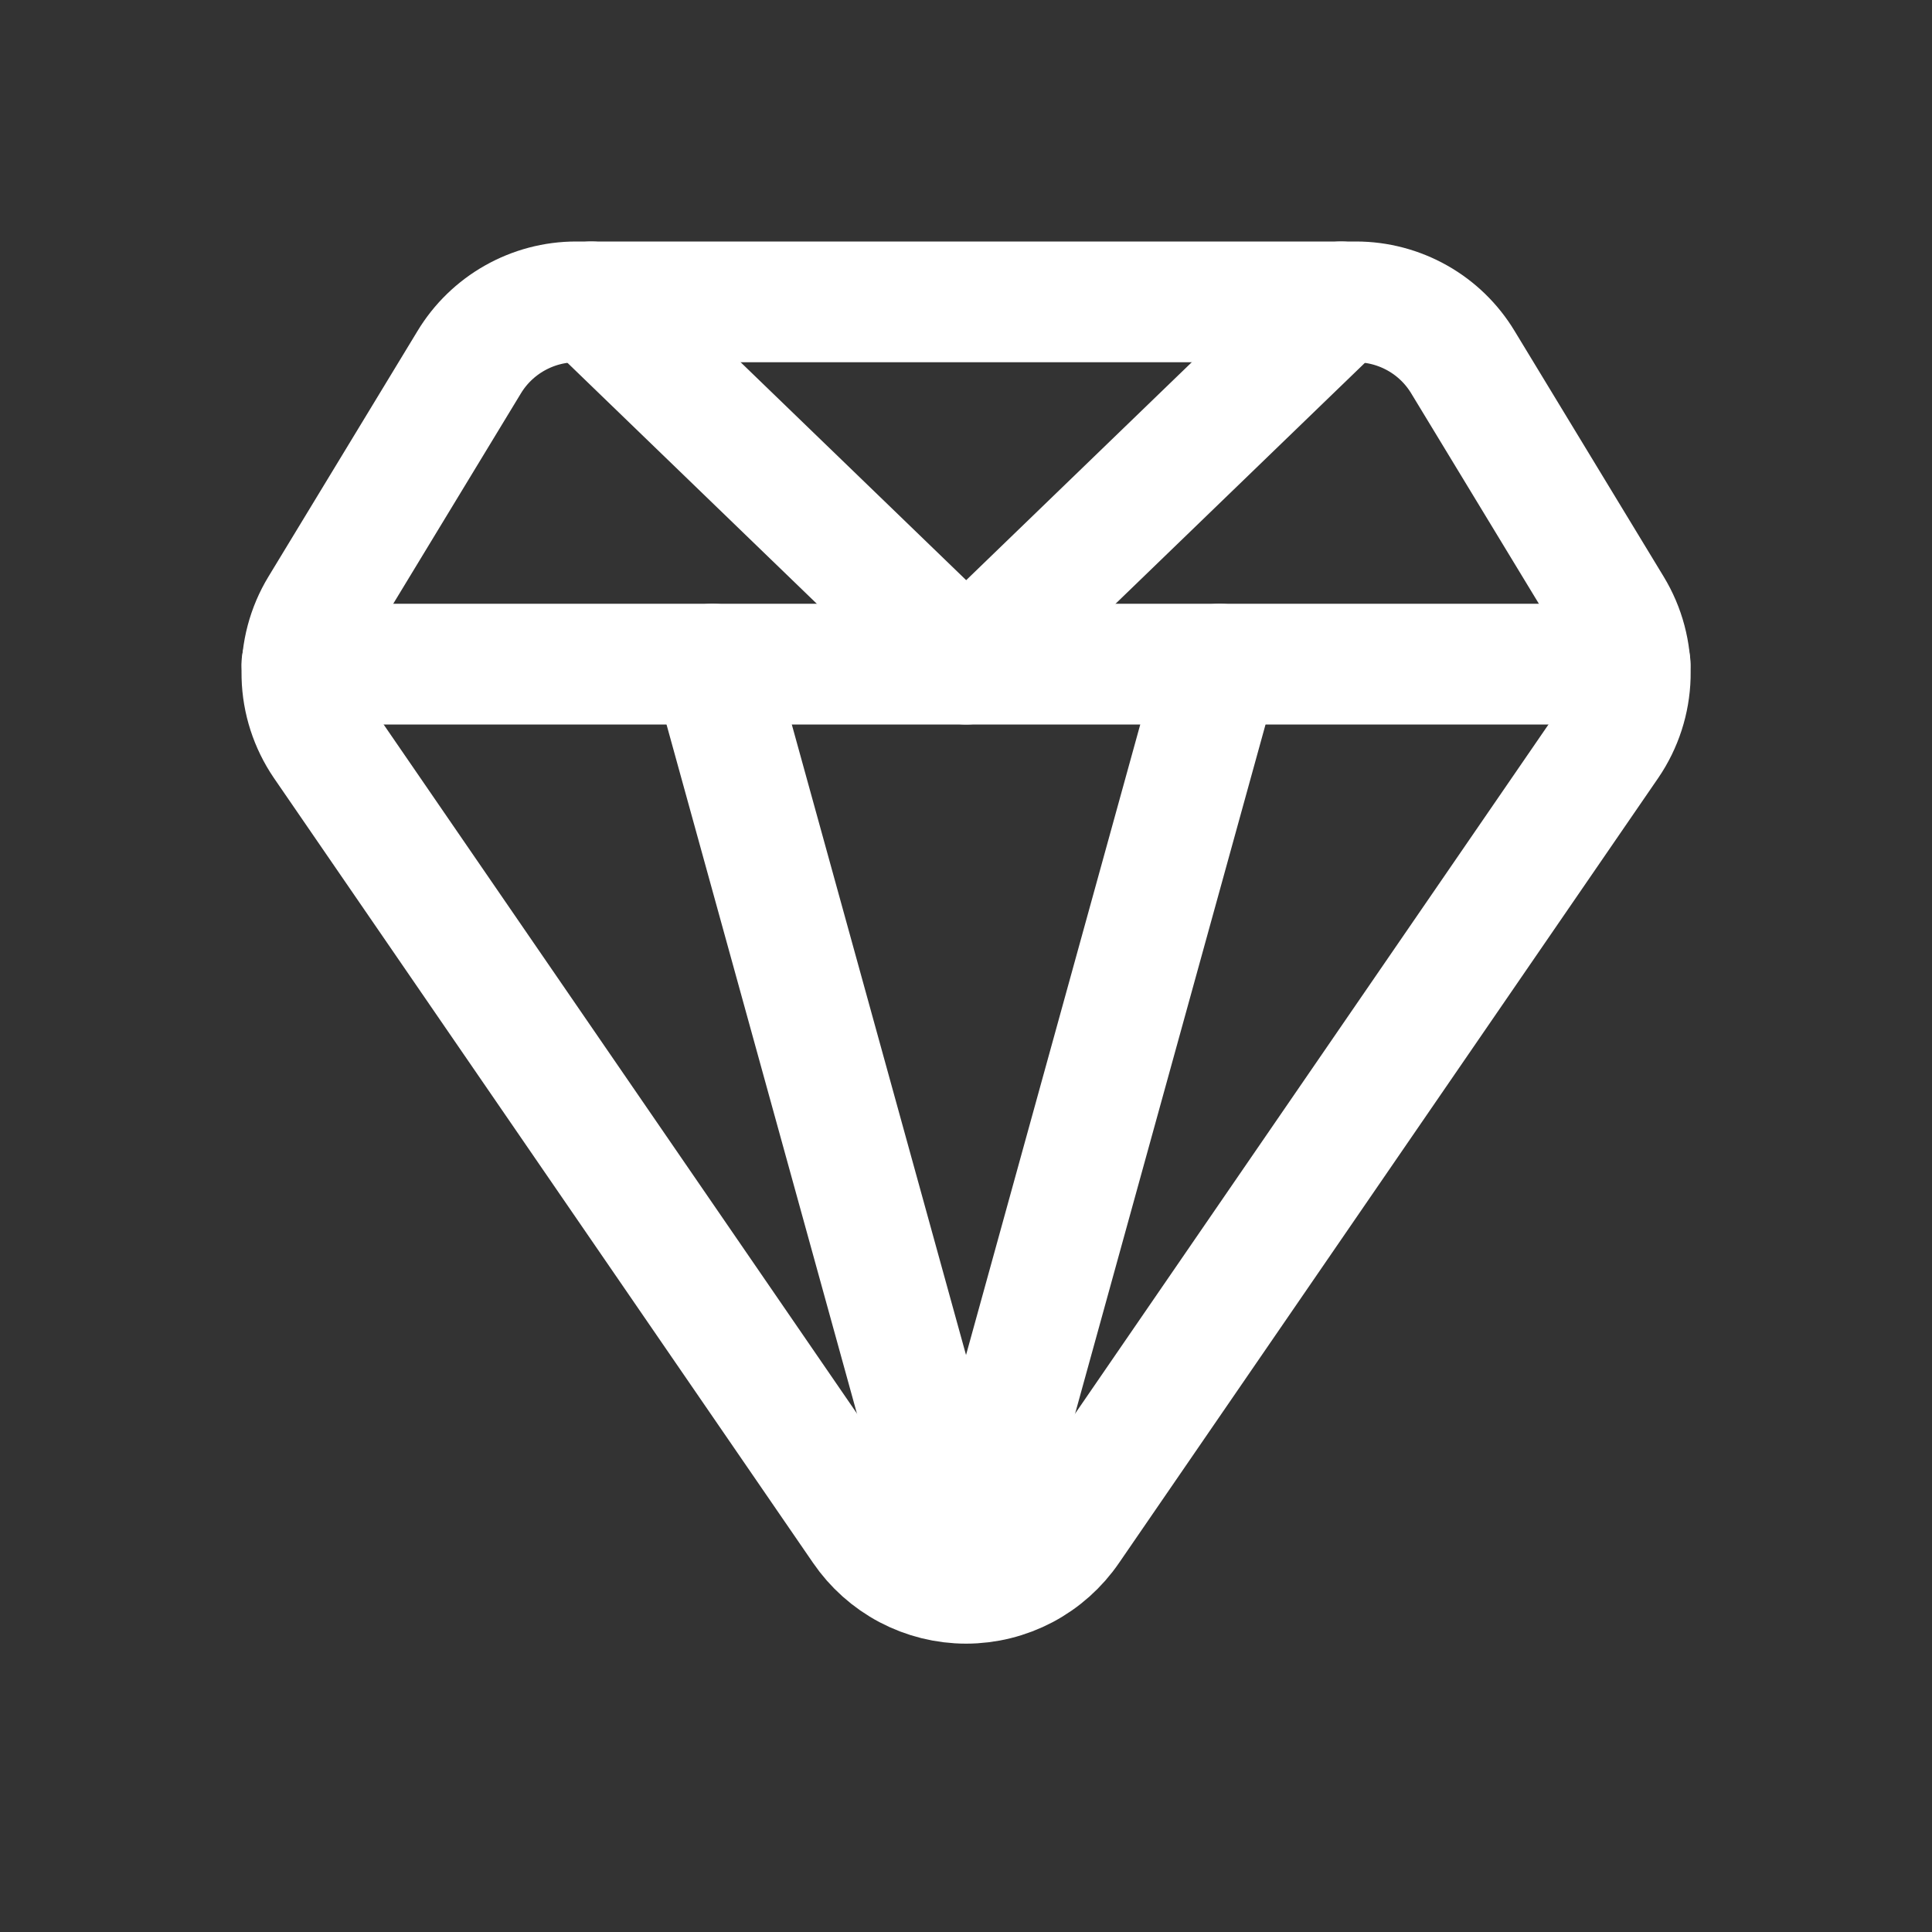 <?xml version="1.0" encoding="UTF-8"?> <svg xmlns="http://www.w3.org/2000/svg" width="32" height="32" viewBox="0 0 32 32" fill="none"><rect x="0" y="0" width="32" height="32" fill="#333333" stroke="none"/><path d="M24.231 6C24.047 5.695 23.788 5.443 23.478 5.268C23.168 5.093 22.817 5 22.461 5H9.541C9.185 5 8.835 5.093 8.525 5.268C8.215 5.443 7.955 5.695 7.771 6L5.301 10.07C5.094 10.411 4.99 10.805 5.001 11.204C5.011 11.603 5.137 11.99 5.361 12.32L14.291 25.32C14.481 25.598 14.736 25.826 15.034 25.984C15.332 26.141 15.664 26.224 16.001 26.224C16.338 26.224 16.67 26.141 16.968 25.984C17.266 25.826 17.521 25.598 17.711 25.32L26.641 12.32C26.866 11.99 26.991 11.603 27.002 11.204C27.013 10.805 26.908 10.411 26.701 10.07L24.231 6Z" stroke="white" stroke-width="2" stroke-linecap="round" stroke-linejoin="round"></path><path d="M5 11H27" stroke="white" stroke-width="2" stroke-linecap="round" stroke-linejoin="round"></path><path d="M22.213 5L16.003 11L9.793 5" stroke="white" stroke-width="2" stroke-linecap="round" stroke-linejoin="round"></path><path d="M11.801 11L16.001 26.2" stroke="white" stroke-width="2" stroke-linecap="round" stroke-linejoin="round"></path><path d="M20.2 11L16 26.2" stroke="white" stroke-width="2" stroke-linecap="round" stroke-linejoin="round"></path></svg> 